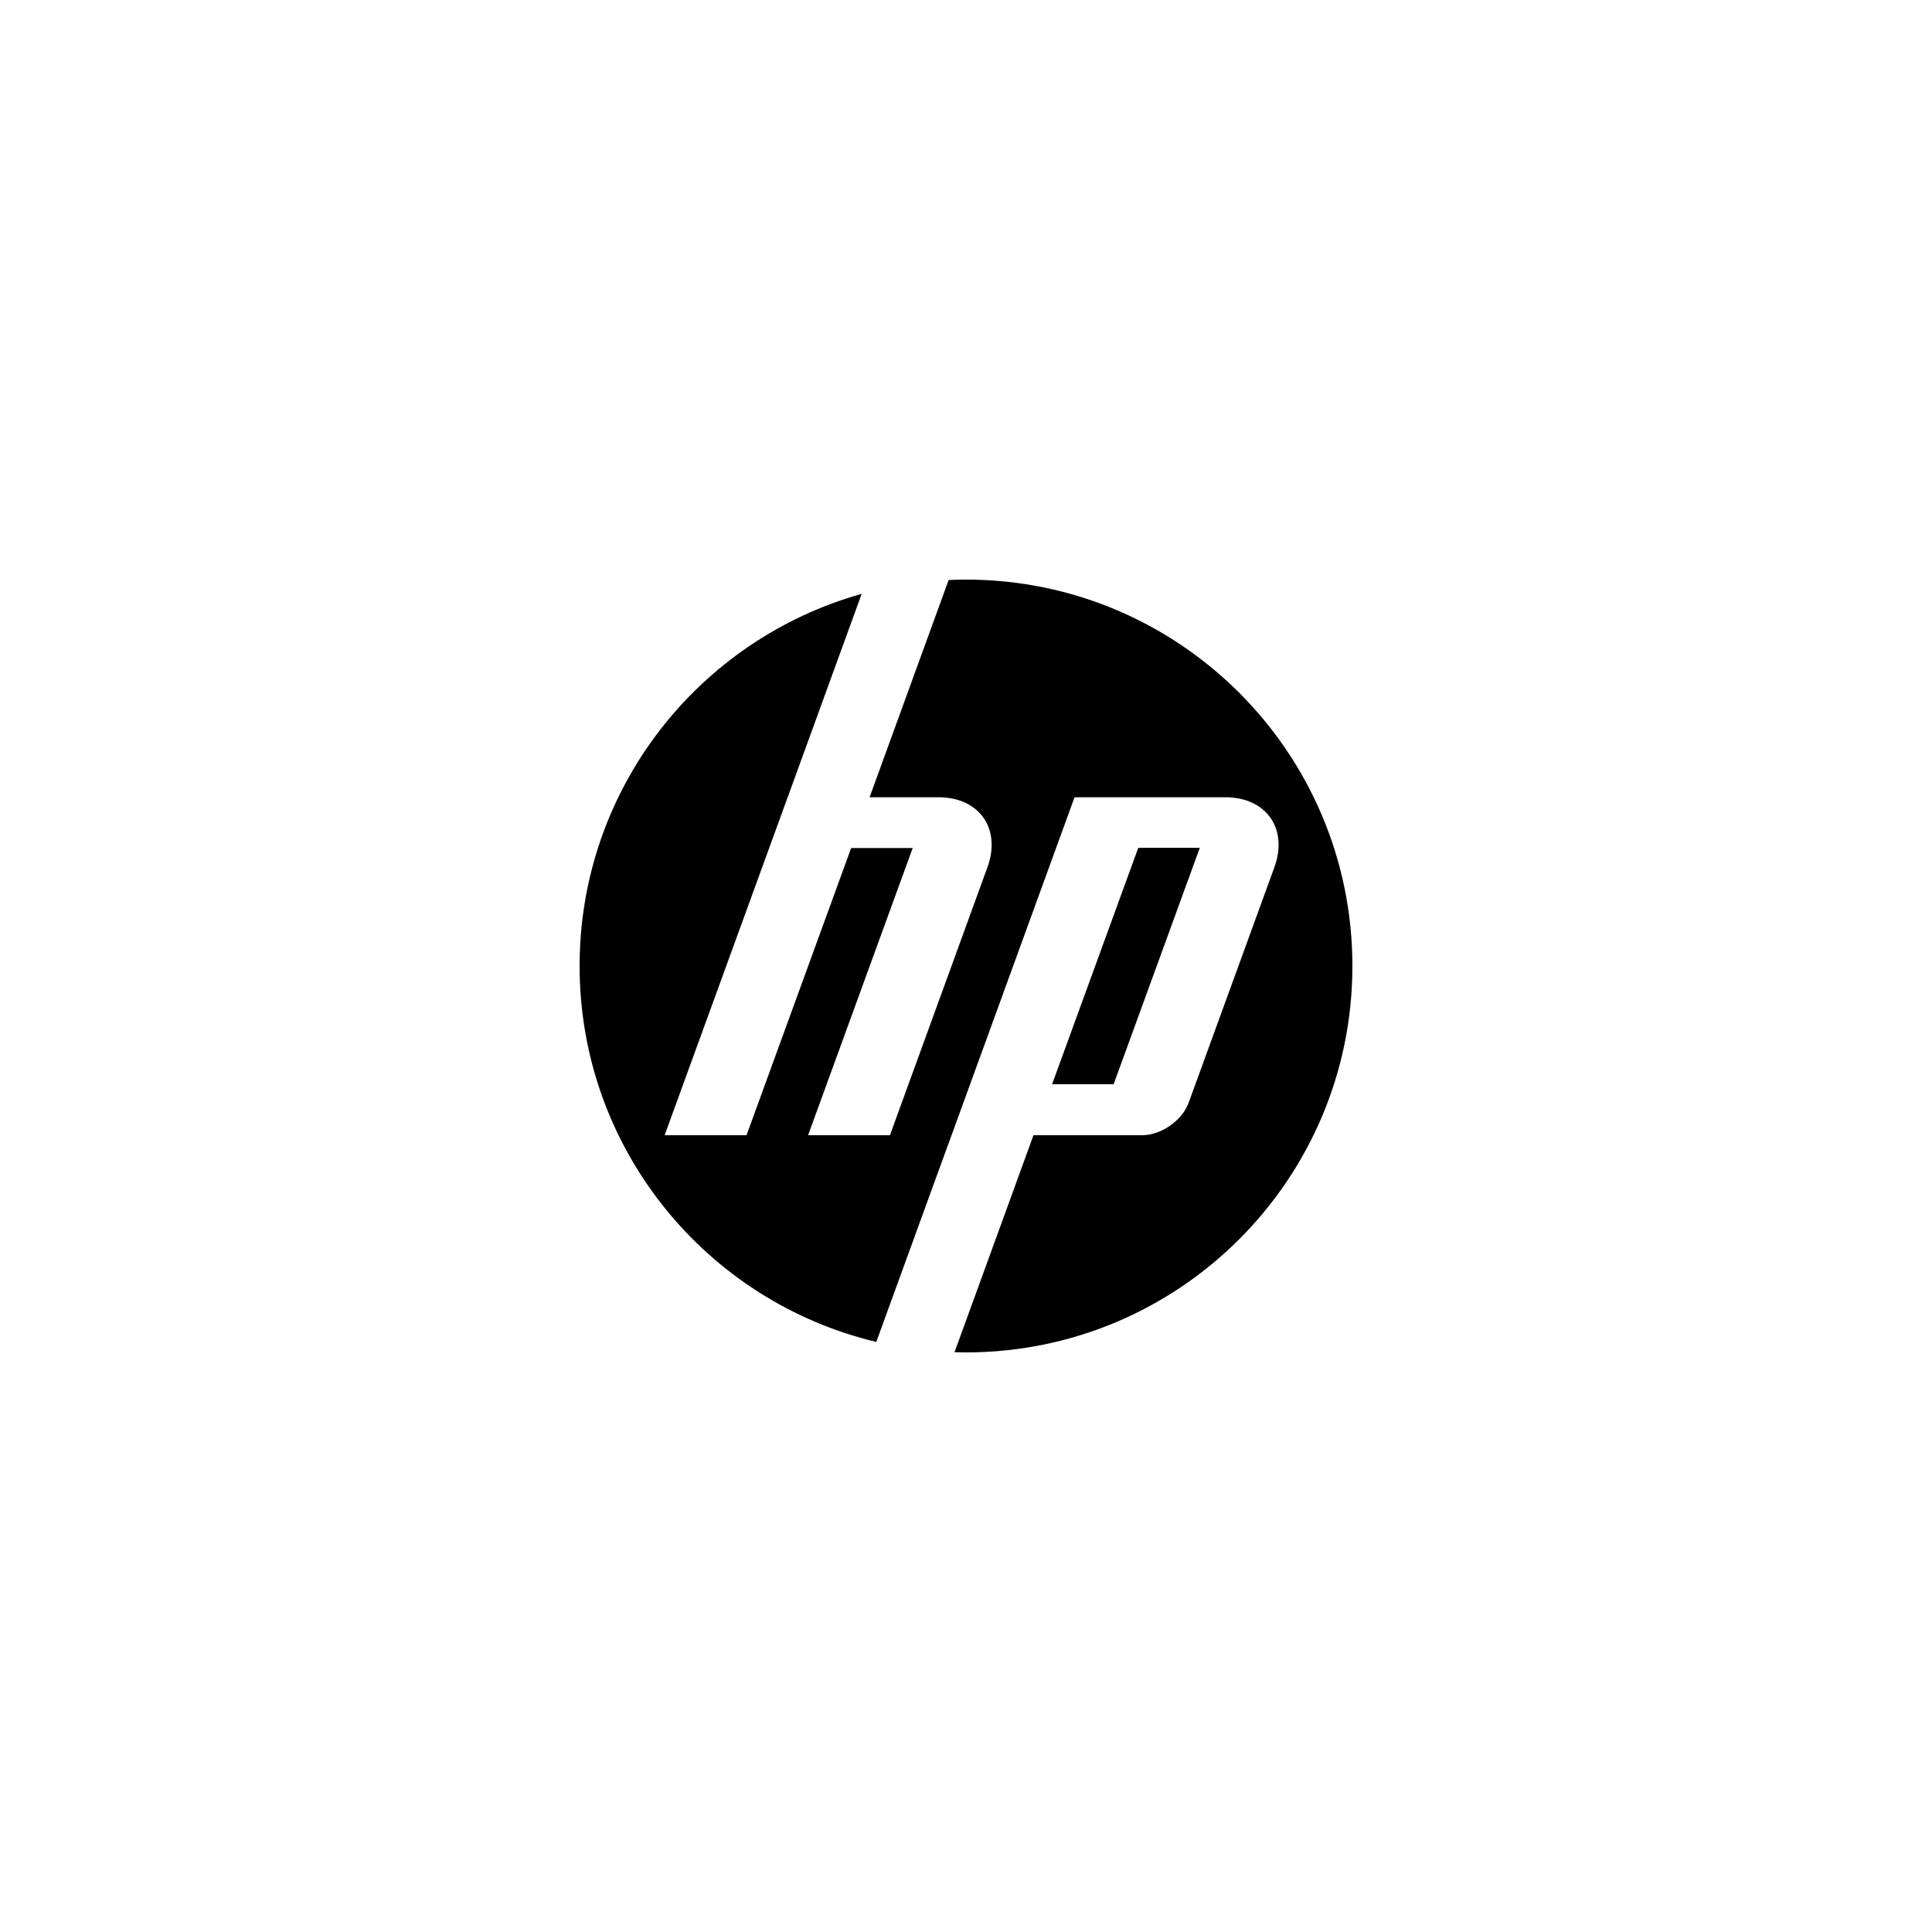 <svg width="100" height="100" viewBox="0 0 2500 1200" fill="none" xmlns="http://www.w3.org/2000/svg">
<path d="M1250 1100C1245.03 1100 1240.08 1099.91 1235.14 1099.77L1337.33 818.94H1477.95C1502.63 818.94 1529.73 799.965 1538.17 776.782L1649.03 472.278C1667.17 422.424 1638.61 381.637 1585.56 381.637H1390.47L1226.78 831.442H1226.72L1133.92 1086.43C913.762 1034.09 750.002 836.176 750.002 600C750.002 370.637 904.447 177.361 1115.01 118.458L1019.26 381.637H1019.23L860.049 818.94L966.014 818.949L1101.38 447.352H1181.03L1045.66 818.949L1151.58 818.968L1277.73 472.278C1295.88 422.424 1267.32 381.637 1214.32 381.637H1125.25L1227.53 100.525C1234.98 100.194 1242.47 100 1250 100C1526.14 100 1750 323.856 1750 600C1750 876.141 1526.14 1100 1250 1100H1250ZM1552.53 447.083H1472.91L1361.41 753.005H1441.03L1552.53 447.083Z" fill="black"/>
</svg>
